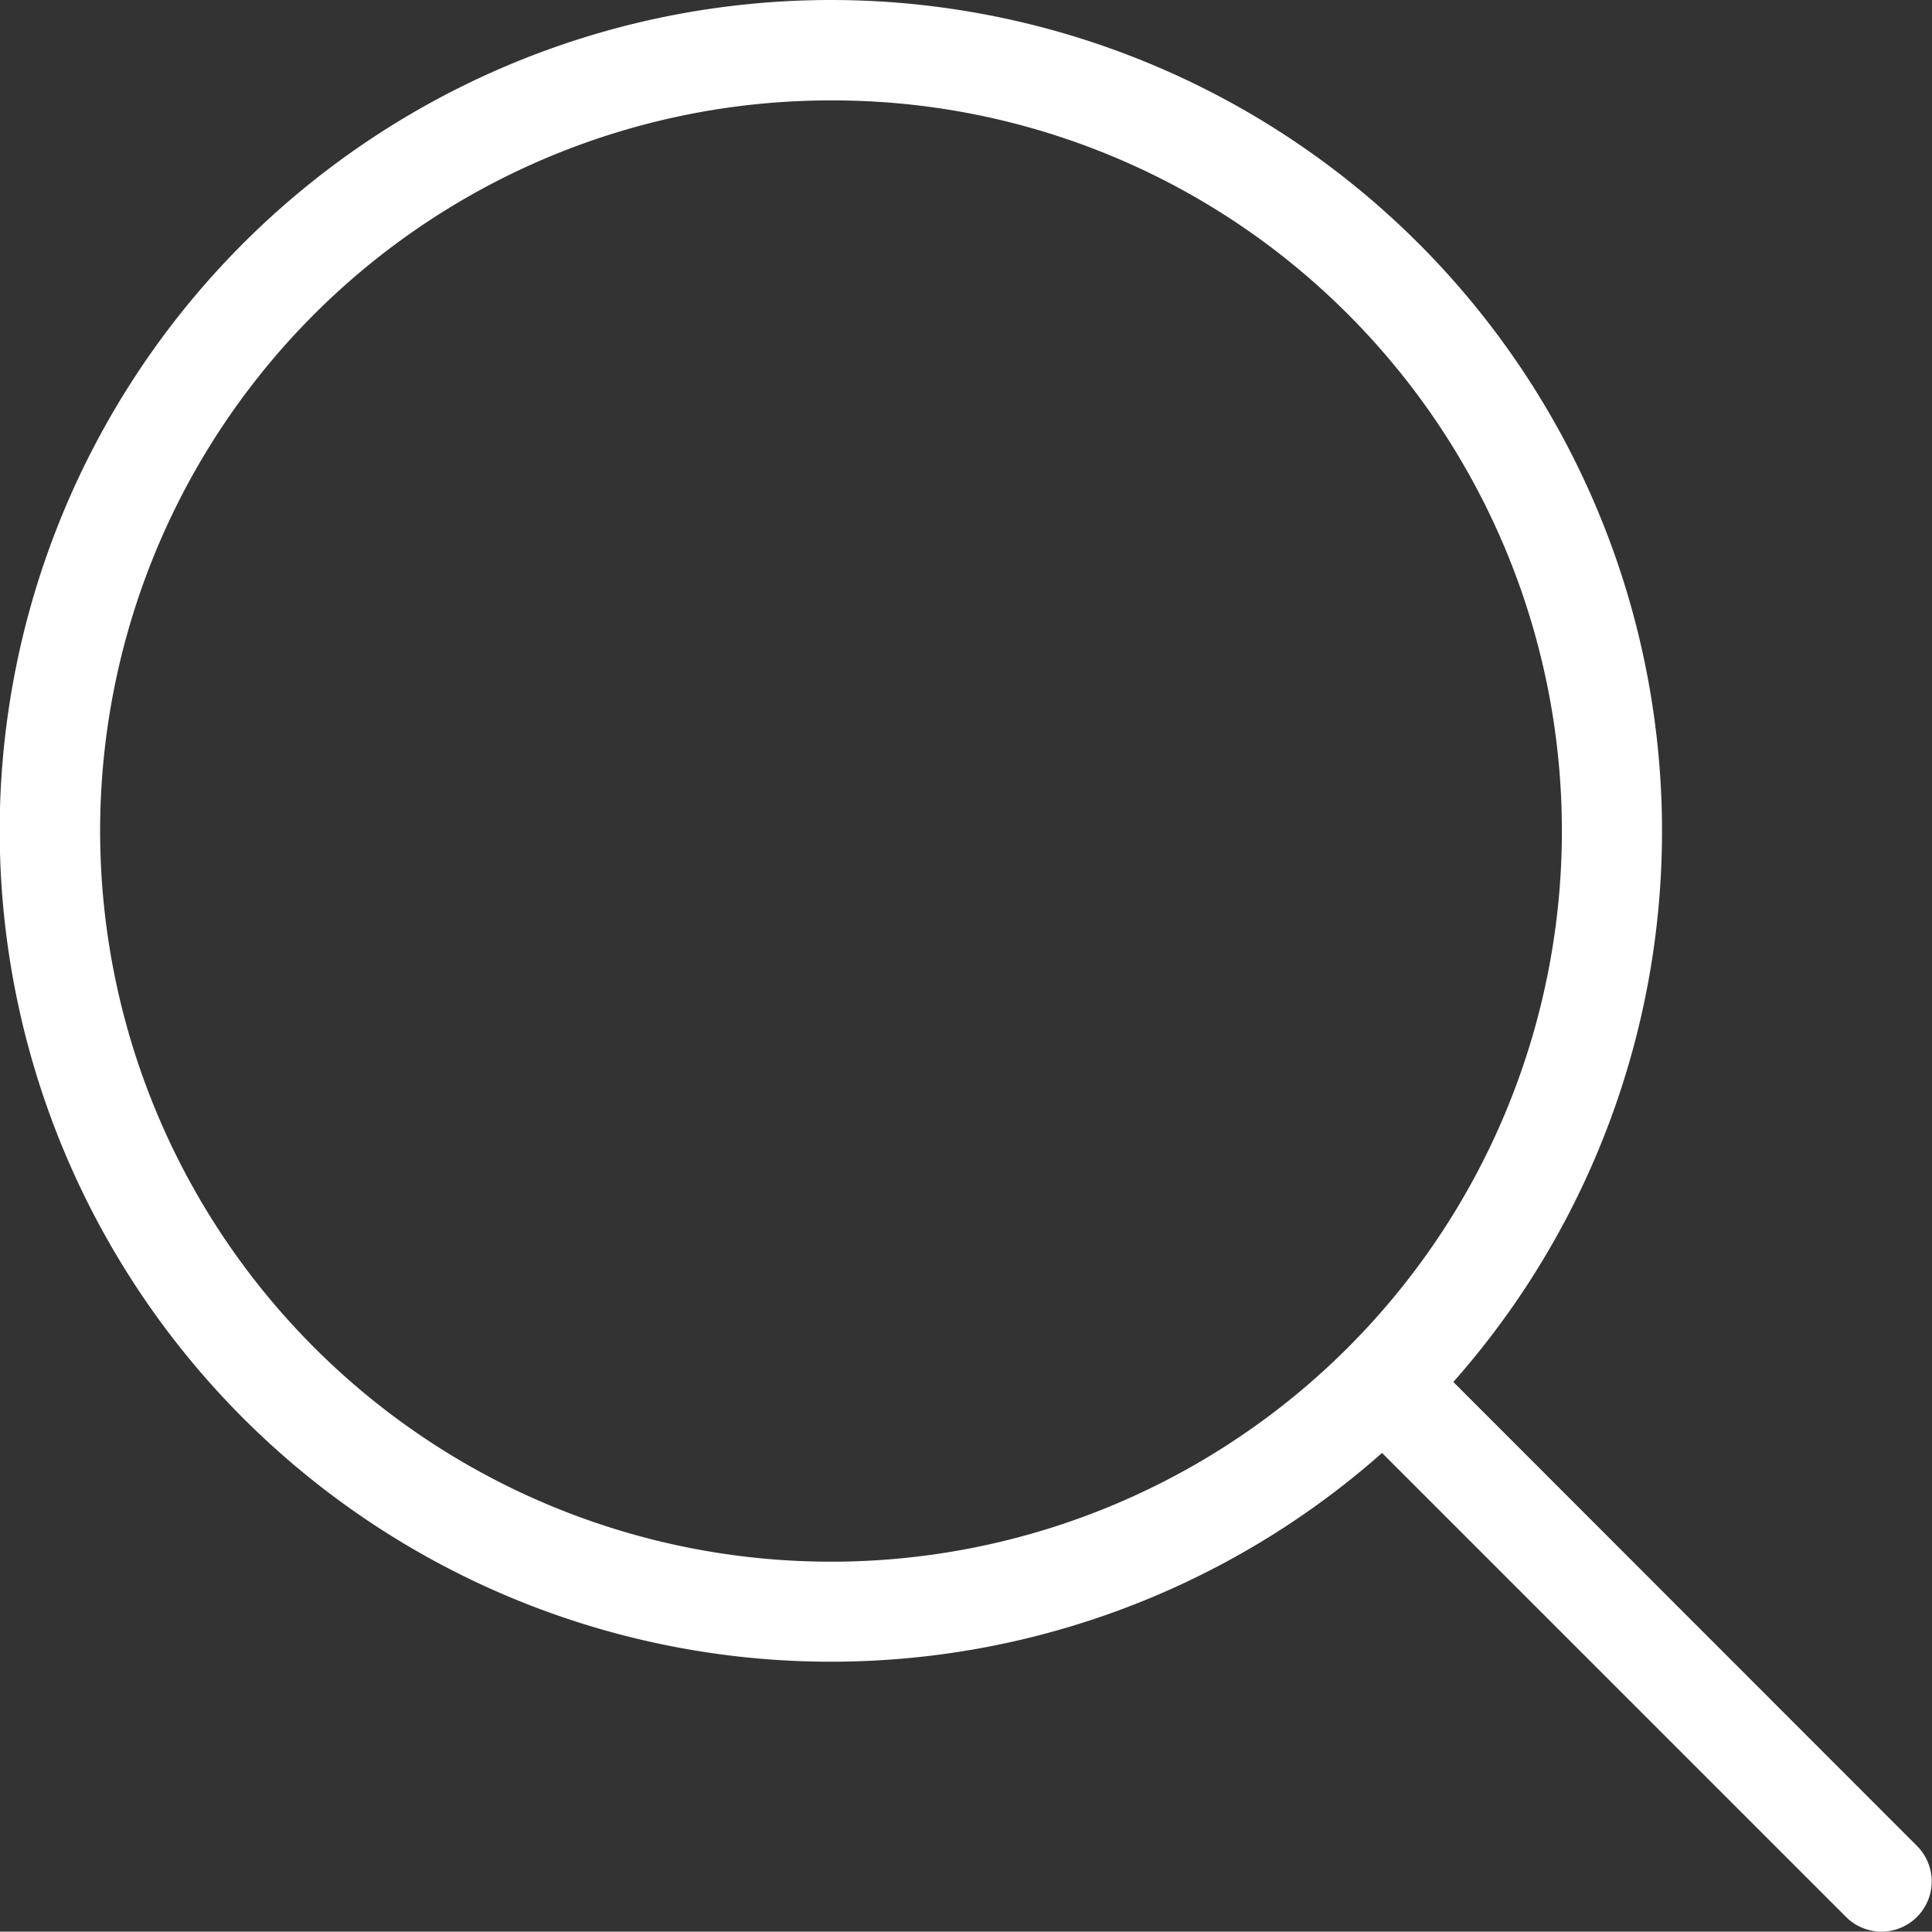 <svg xmlns="http://www.w3.org/2000/svg" viewBox="0 0 252.06 252.01"><rect x="0" y="0" width="252.06" height="252.01" fill="#333333" stroke="none"/><defs><style>.cls-1{fill:#fff;}</style></defs><g id="Layer_2" data-name="Layer 2"><g id="Layer_1-2" data-name="Layer 1"><path class="cls-1" d="M189.61,180.3A108.44,108.44,0,1,0,0,105.38a108.47,108.47,0,0,0,180.31,84.18l60.53,60.53a6.54,6.54,0,0,0,9.26,0h0a6.54,6.54,0,0,0,0-9.26ZM41,175.81A95.3,95.3,0,0,1,108.44,13.1,94.92,94.92,0,0,1,175.86,41,95.34,95.34,0,0,1,41,175.81Z"/></g></g></svg>